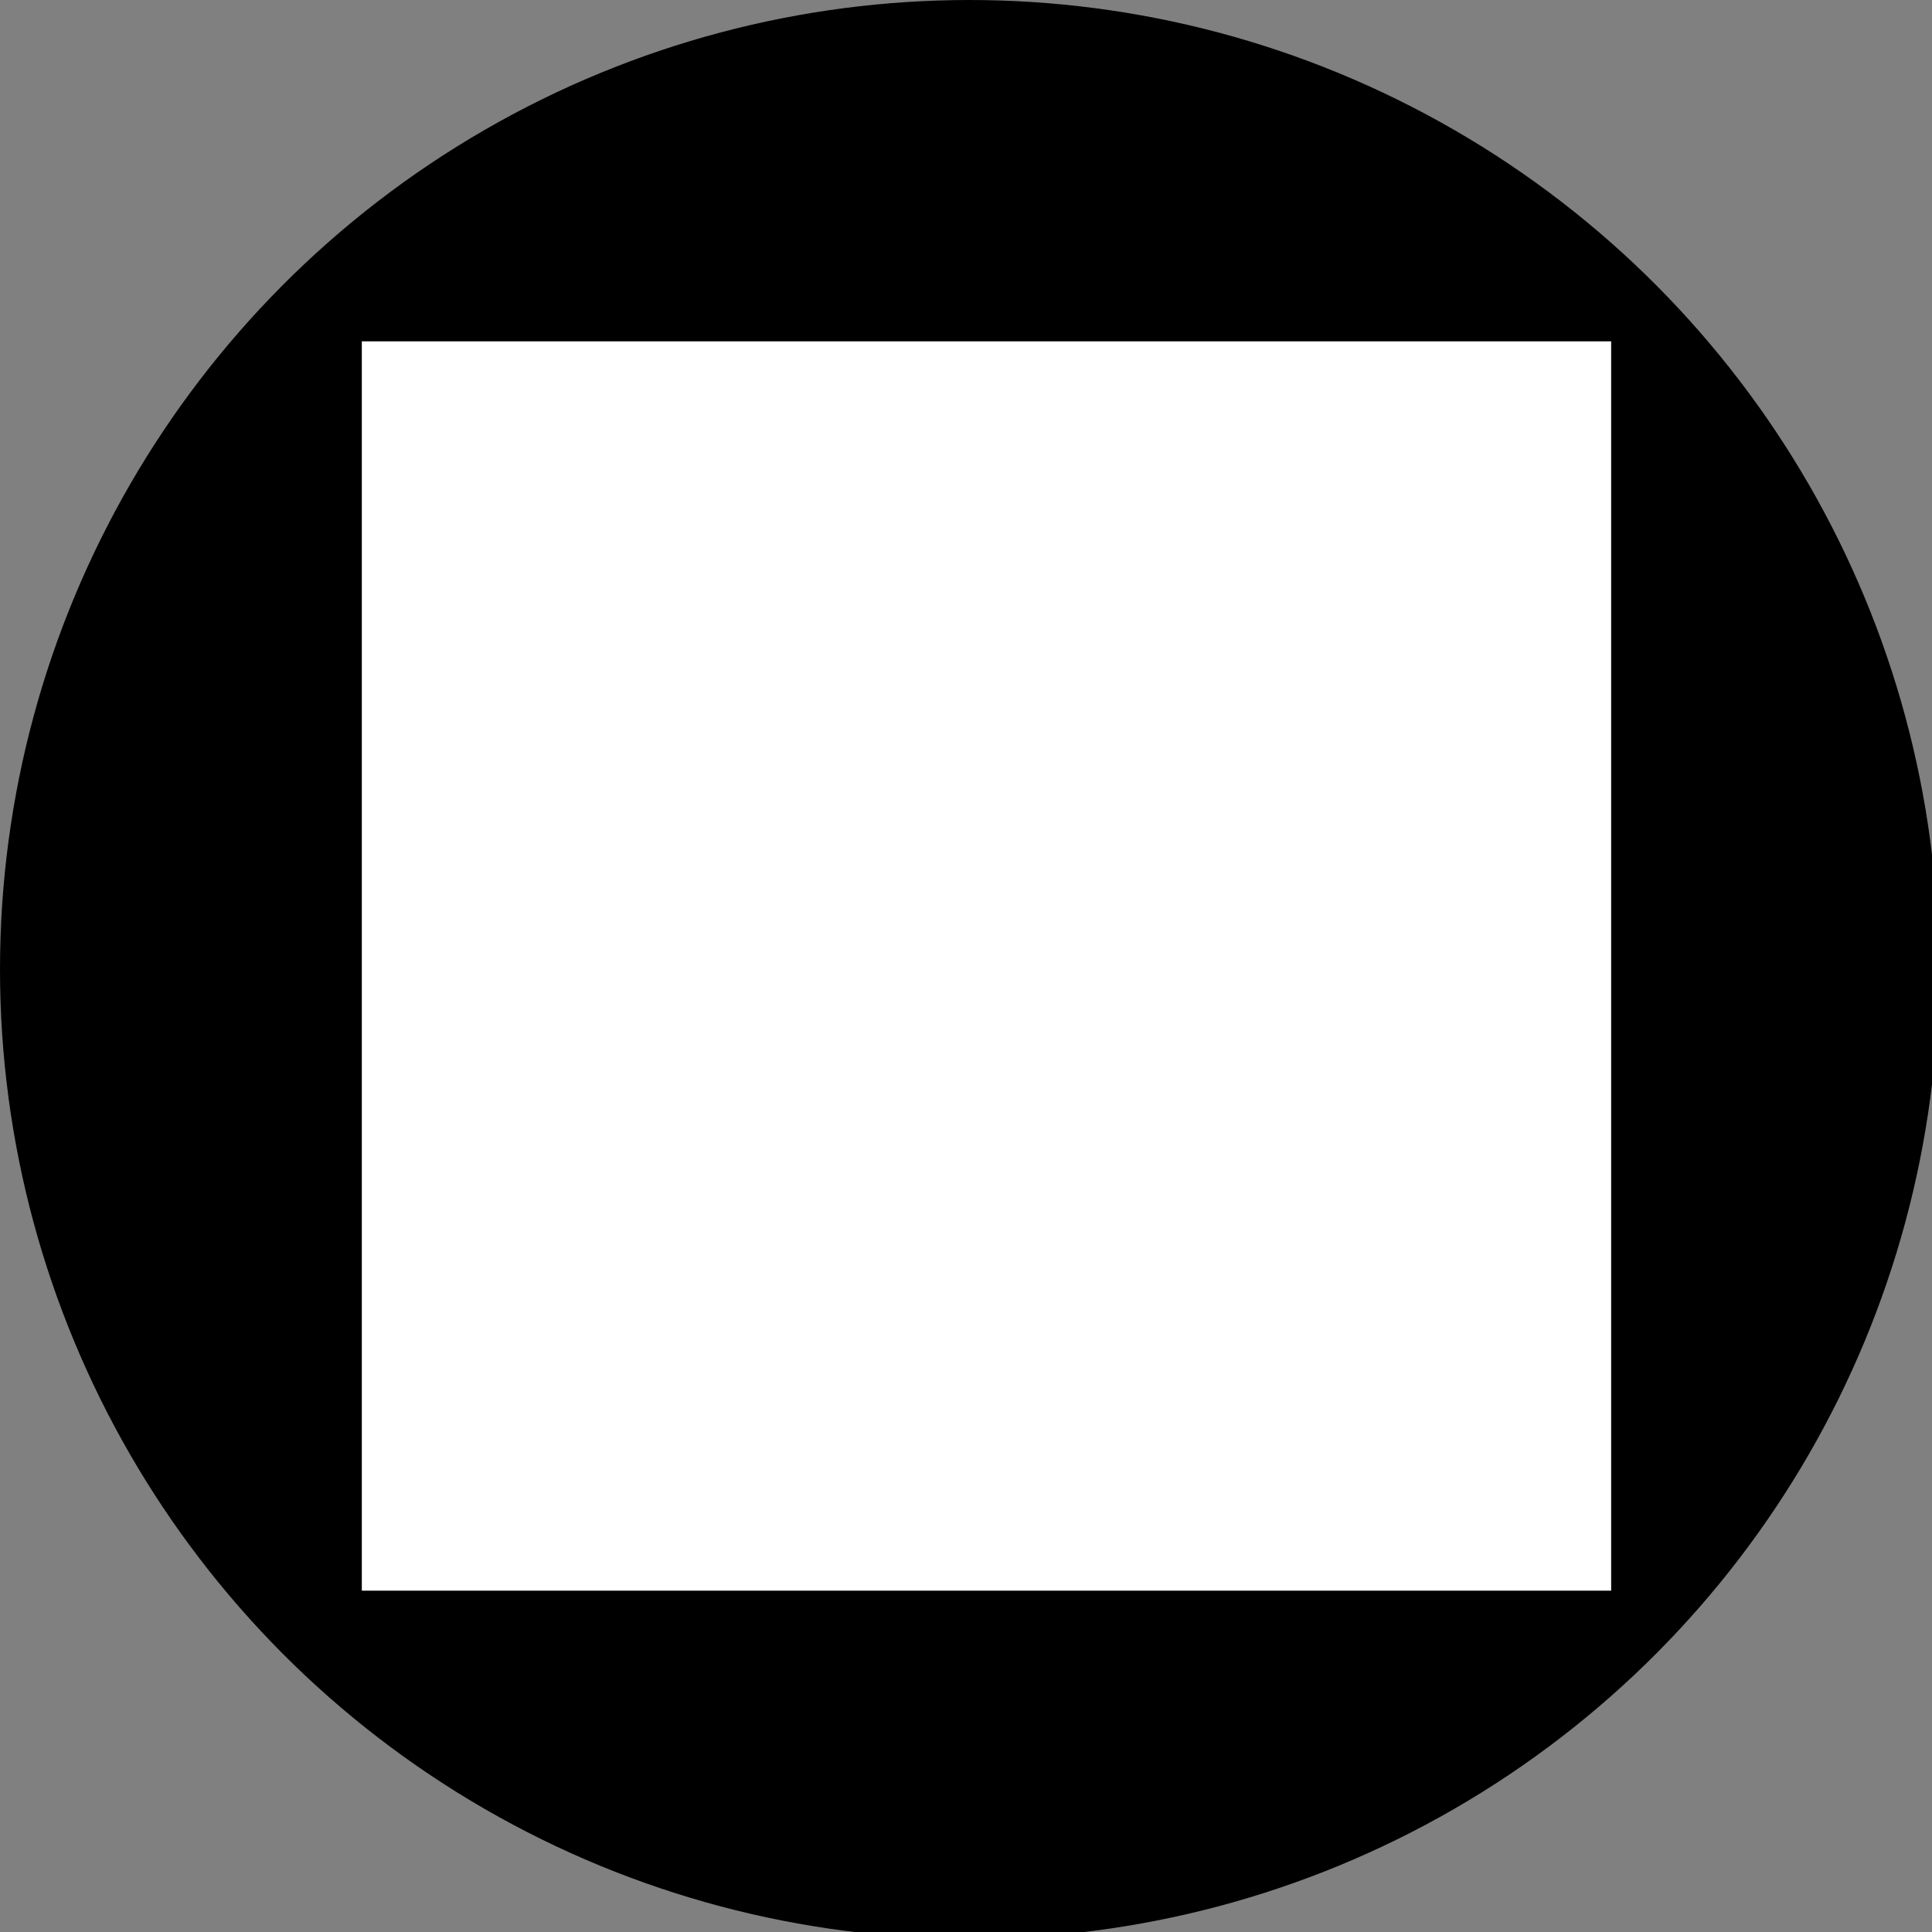 <?xml version="1.0" encoding="utf-8"?>
<!-- Generator: Adobe Illustrator 27.9.0, SVG Export Plug-In . SVG Version: 6.00 Build 0)  -->
<svg version="1.1" xmlns="http://www.w3.org/2000/svg" xmlns:xlink="http://www.w3.org/1999/xlink" x="0px" y="0px"
	 viewBox="0 0 28.3 28.3" style="enable-background:new 0 0 28.3 28.3;" xml:space="preserve">
<rect x="0" y="0" width="28.3" height="28.3" fill="#808080" stroke="none"/>
<style type="text/css">
	.st0{display:none;}
	.st1{display:inline;fill:#FFFFFF;}
	.st2{fill:#FFFFFF;}
</style>
<g id="Layer_1">
	<circle cx="14.2" cy="14.2" r="14.2"/>
</g>
<g id="Réteg_2">
	<g class="st0">
		<polygon class="st1" points="14.3,3.1 4.8,8.6 4.8,19.5 14.2,25.3 23.5,19.7 23.5,8.7 		"/>
	</g>
	<rect x="5.3" y="5" class="st2" width="18.3" height="18.3"/>
</g>
</svg>
